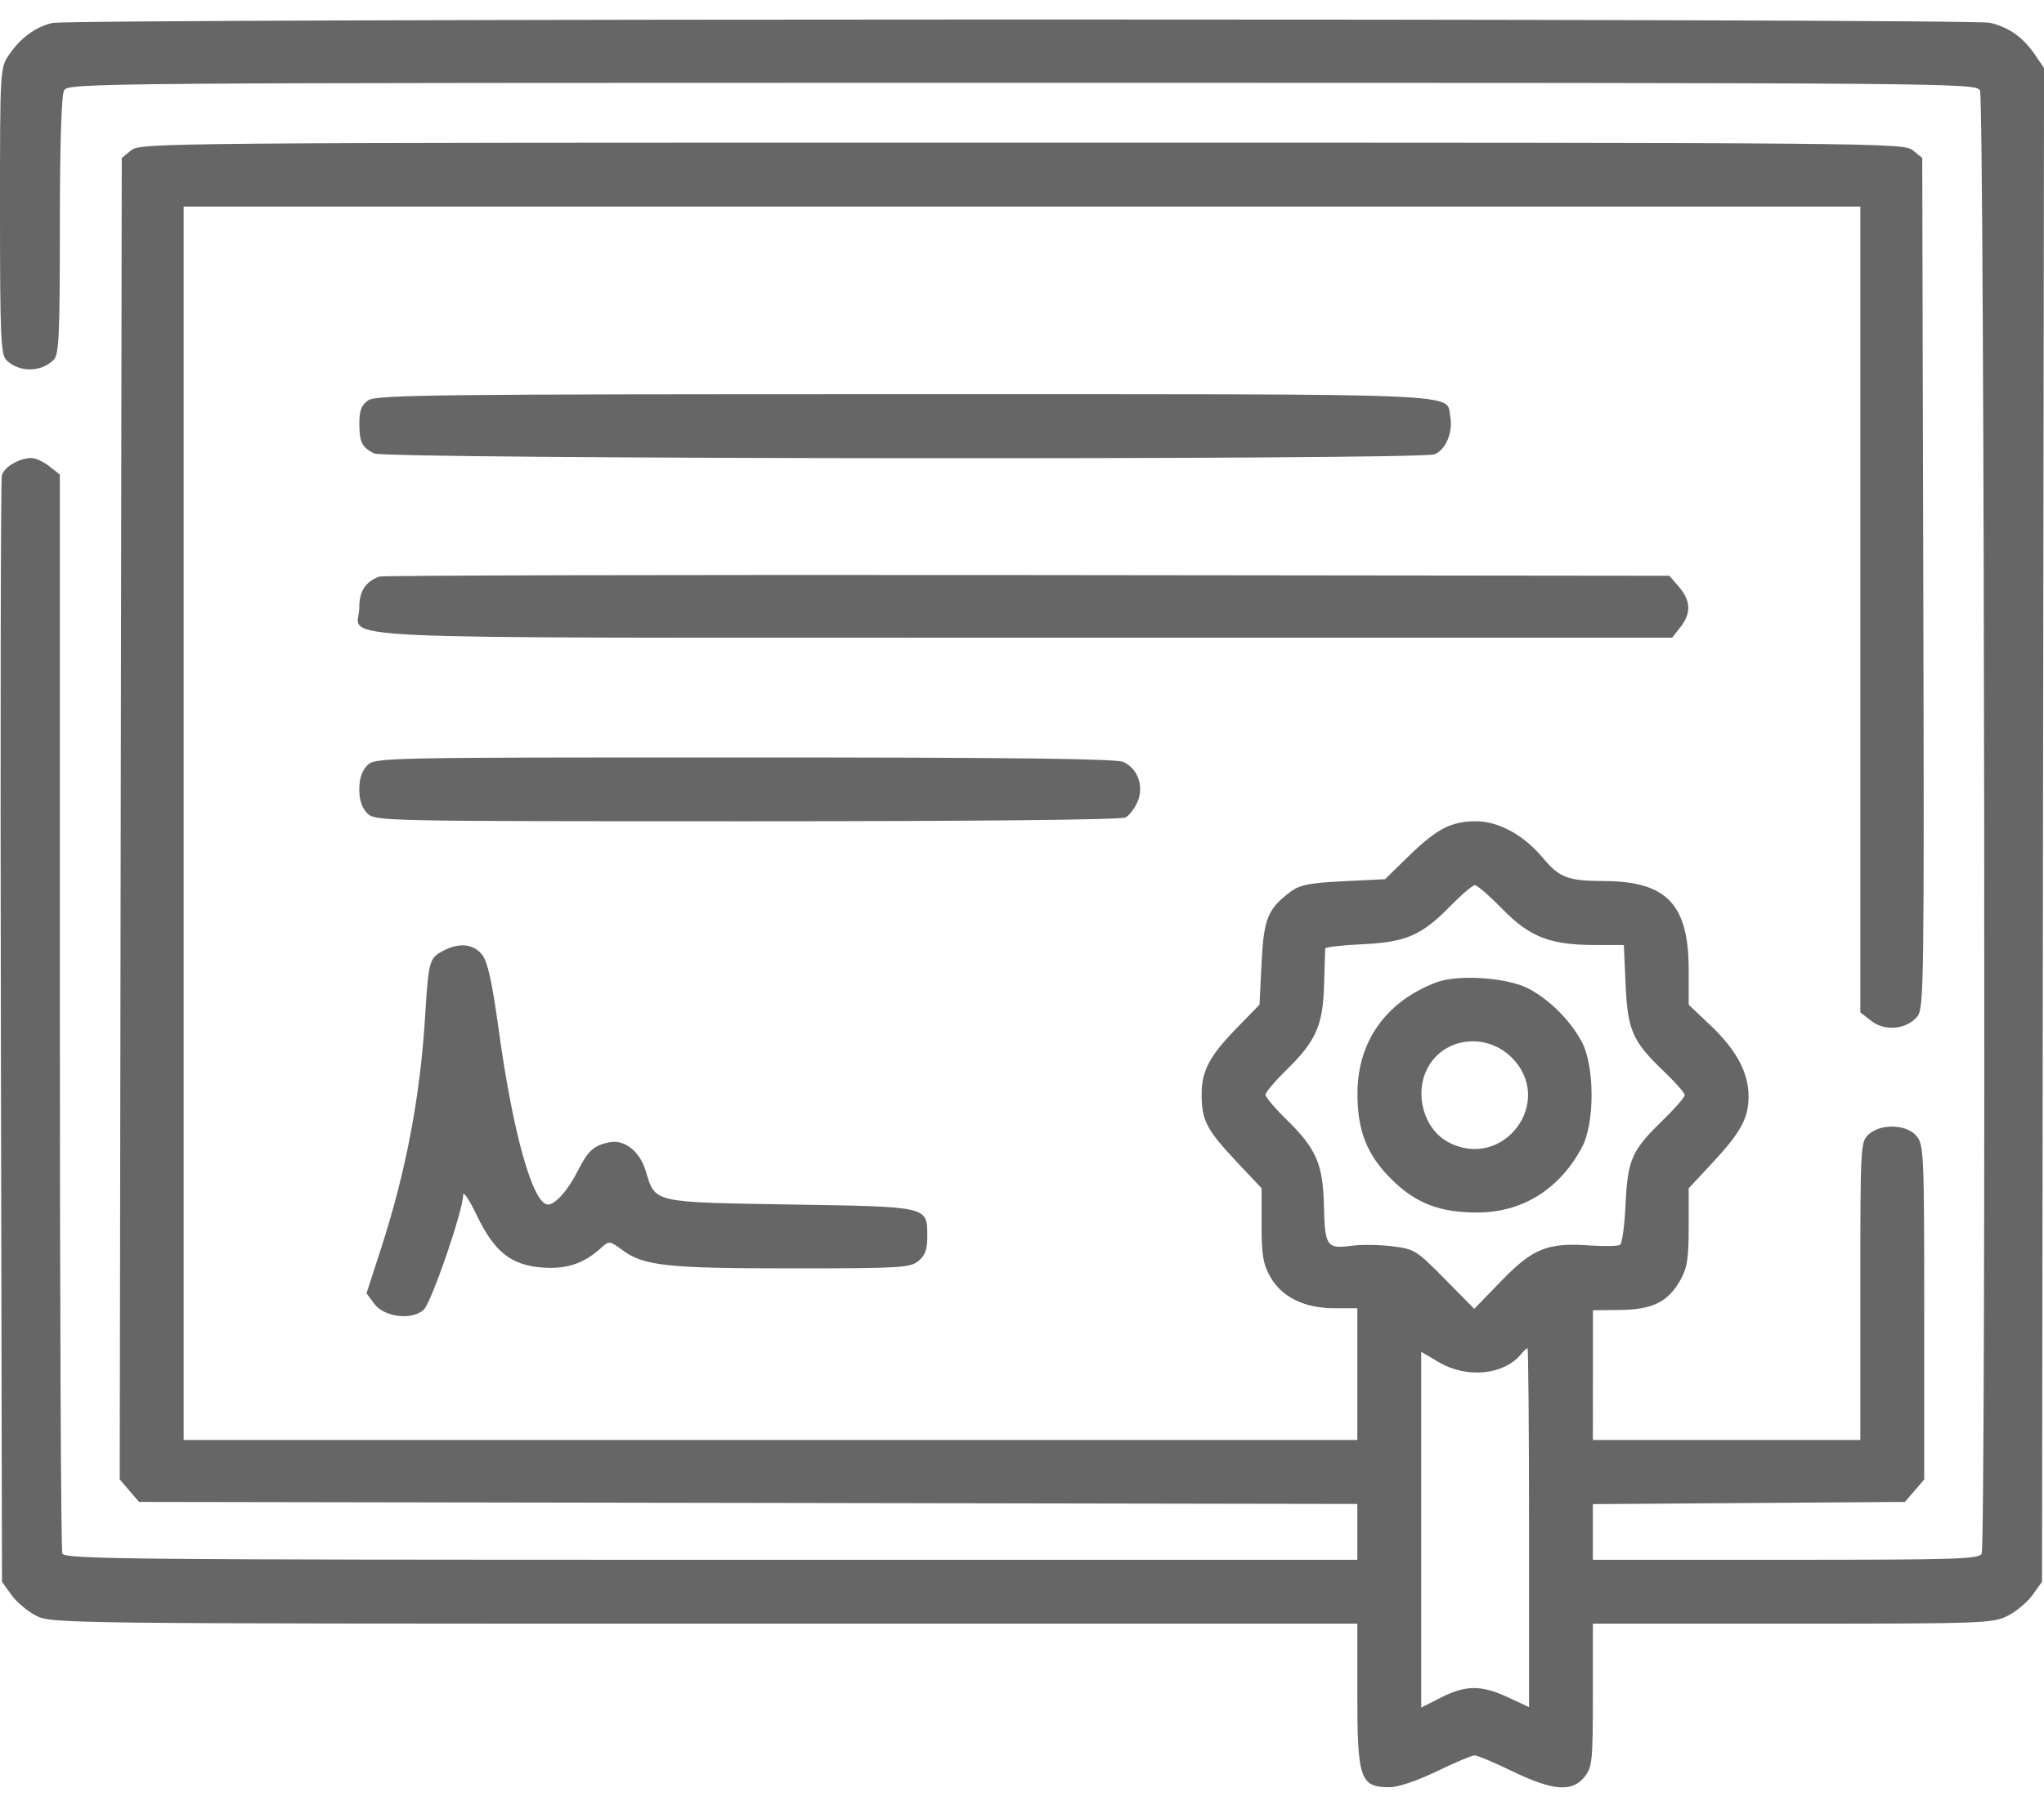 <?xml version="1.0" encoding="UTF-8"?> <svg xmlns="http://www.w3.org/2000/svg" width="35" height="31" viewBox="0 0 35 31" fill="none"> <path fill-rule="evenodd" clip-rule="evenodd" d="M0.897 0.393C0.606 0.461 0.351 0.649 0.154 0.939C0.001 1.163 0 1.187 0 3.611C0 5.742 0.014 6.07 0.107 6.164C0.325 6.382 0.702 6.38 0.922 6.159C1.01 6.072 1.025 5.726 1.025 3.869C1.025 2.493 1.052 1.633 1.096 1.55C1.166 1.42 1.422 1.418 17.5 1.418C33.578 1.418 33.834 1.42 33.904 1.55C33.981 1.693 34.009 26.404 33.933 26.603C33.896 26.699 33.537 26.711 30.584 26.711H27.275V26.235V25.758L29.947 25.739L32.619 25.72L32.784 25.528L32.949 25.336V22.476C32.949 19.772 32.942 19.608 32.82 19.457C32.654 19.252 32.208 19.235 31.998 19.426C31.858 19.552 31.855 19.608 31.855 22.107V24.66H29.565H27.275L27.276 23.549L27.276 22.438L27.74 22.433C28.294 22.428 28.564 22.294 28.773 21.922C28.891 21.713 28.916 21.551 28.916 21.009V20.35L29.32 19.916C29.812 19.386 29.941 19.149 29.941 18.772C29.941 18.369 29.733 17.981 29.293 17.563L28.916 17.206V16.607C28.916 15.49 28.542 15.095 27.48 15.088C26.841 15.085 26.704 15.033 26.414 14.685C26.093 14.301 25.659 14.064 25.276 14.064C24.849 14.064 24.598 14.194 24.112 14.67L23.717 15.056L23.005 15.091C22.43 15.119 22.257 15.153 22.105 15.266C21.708 15.562 21.64 15.728 21.602 16.493L21.567 17.205L21.182 17.6C20.713 18.08 20.576 18.337 20.576 18.739C20.576 19.183 20.659 19.344 21.156 19.874L21.602 20.348V20.974C21.602 21.49 21.628 21.646 21.751 21.865C21.947 22.213 22.337 22.404 22.854 22.404H23.242V23.532V24.66H13.193H3.145V14.098V3.537H17.5H31.855V10.436V17.336L32.044 17.484C32.275 17.666 32.649 17.629 32.831 17.407C32.944 17.268 32.95 16.848 32.933 9.982L32.915 2.705L32.754 2.574C32.596 2.446 32.258 2.443 17.5 2.443C2.742 2.443 2.404 2.446 2.246 2.574L2.085 2.705L2.067 14.02L2.05 25.335L2.215 25.527L2.381 25.72L12.811 25.737L23.242 25.755V26.233V26.711H12.175C2.147 26.711 1.104 26.701 1.067 26.603C1.044 26.543 1.025 22.362 1.025 17.311V8.127L0.845 7.985C0.746 7.907 0.609 7.844 0.541 7.844C0.327 7.844 0.067 7.998 0.031 8.146C0.012 8.224 0.005 12.518 0.015 17.687L0.034 27.087L0.194 27.311C0.282 27.434 0.473 27.595 0.618 27.669C0.879 27.802 1.061 27.805 12.063 27.805H23.242V29.005C23.242 30.468 23.289 30.604 23.793 30.606C23.938 30.607 24.263 30.497 24.601 30.334C24.912 30.183 25.204 30.061 25.25 30.061C25.297 30.061 25.589 30.183 25.9 30.334C26.592 30.669 26.924 30.694 27.134 30.427C27.265 30.26 27.275 30.158 27.275 29.026V27.805H30.696C33.969 27.805 34.128 27.799 34.382 27.669C34.527 27.595 34.718 27.434 34.806 27.311L34.966 27.087L34.983 14.127L35.001 1.166L34.847 0.939C34.642 0.638 34.398 0.465 34.072 0.39C33.74 0.313 1.224 0.316 0.897 0.393ZM6.304 6.856C6.188 6.938 6.153 7.03 6.153 7.249C6.155 7.575 6.193 7.654 6.404 7.765C6.592 7.864 24.303 7.879 24.562 7.78C24.755 7.707 24.884 7.401 24.833 7.135C24.755 6.726 25.339 6.75 15.483 6.75C7.424 6.75 6.44 6.761 6.304 6.856ZM6.494 9.874C6.256 9.962 6.152 10.124 6.152 10.407C6.152 10.97 5.034 10.92 17.517 10.92H28.633L28.774 10.74C28.961 10.503 28.953 10.287 28.751 10.052L28.586 9.86L17.591 9.848C11.544 9.842 6.551 9.853 6.494 9.874ZM6.289 13.107C6.198 13.198 6.152 13.335 6.152 13.518C6.152 13.7 6.198 13.836 6.289 13.928C6.424 14.062 6.517 14.064 12.788 14.064C16.73 14.064 19.196 14.039 19.273 13.999C19.34 13.962 19.434 13.839 19.481 13.725C19.59 13.462 19.481 13.16 19.235 13.048C19.113 12.992 17.297 12.971 12.746 12.971C6.517 12.971 6.424 12.973 6.289 13.107ZM25.727 15.568C26.195 16.048 26.546 16.183 27.314 16.183H27.806L27.835 16.85C27.869 17.64 27.954 17.834 28.48 18.336C28.682 18.529 28.848 18.716 28.848 18.753C28.848 18.79 28.676 18.987 28.466 19.191C27.939 19.702 27.87 19.86 27.835 20.627C27.819 20.984 27.776 21.295 27.74 21.318C27.704 21.341 27.469 21.345 27.218 21.328C26.501 21.277 26.247 21.379 25.709 21.934L25.244 22.414L24.739 21.902C24.253 21.409 24.218 21.388 23.835 21.342C23.616 21.315 23.308 21.311 23.15 21.333C22.719 21.392 22.686 21.344 22.67 20.653C22.654 19.93 22.54 19.67 22.017 19.16C21.826 18.973 21.67 18.787 21.67 18.747C21.67 18.707 21.826 18.521 22.017 18.334C22.534 17.83 22.654 17.561 22.672 16.867C22.681 16.547 22.69 16.267 22.692 16.243C22.694 16.219 22.98 16.186 23.328 16.17C24.079 16.135 24.345 16.018 24.846 15.505C25.033 15.314 25.217 15.158 25.256 15.159C25.295 15.159 25.507 15.343 25.727 15.568ZM7.572 16.291C7.353 16.409 7.336 16.474 7.281 17.38C7.196 18.778 6.956 20.046 6.523 21.386L6.276 22.149L6.409 22.328C6.579 22.556 7.052 22.614 7.254 22.431C7.386 22.311 7.93 20.731 7.93 20.466C7.93 20.387 8.034 20.541 8.162 20.808C8.465 21.44 8.752 21.668 9.293 21.707C9.703 21.737 10.002 21.636 10.292 21.371C10.431 21.245 10.437 21.246 10.659 21.409C11.023 21.678 11.424 21.721 13.565 21.721C15.403 21.721 15.584 21.71 15.724 21.596C15.84 21.503 15.878 21.4 15.878 21.181C15.878 20.654 15.926 20.666 13.54 20.627C11.169 20.588 11.222 20.601 11.061 20.064C10.957 19.715 10.698 19.509 10.432 19.562C10.169 19.615 10.067 19.707 9.899 20.041C9.73 20.378 9.511 20.627 9.384 20.627C9.126 20.627 8.784 19.416 8.539 17.631C8.425 16.807 8.351 16.471 8.255 16.349C8.105 16.159 7.854 16.137 7.572 16.291ZM24.601 16.821C23.739 17.143 23.247 17.831 23.244 18.718C23.242 19.359 23.403 19.771 23.819 20.187C24.235 20.603 24.646 20.764 25.294 20.764C26.068 20.764 26.705 20.367 27.09 19.644C27.309 19.234 27.307 18.256 27.086 17.843C26.888 17.471 26.527 17.112 26.163 16.925C25.802 16.739 24.968 16.684 24.601 16.821ZM25.886 18.111C26.633 18.859 25.749 20.05 24.808 19.564C24.385 19.345 24.211 18.742 24.442 18.296C24.717 17.765 25.446 17.672 25.886 18.111ZM26.182 26.161V29.234L25.823 29.067C25.366 28.854 25.1 28.855 24.675 29.07L24.336 29.242V26.196V23.15L24.642 23.33C25.117 23.608 25.748 23.547 26.041 23.195C26.09 23.136 26.142 23.088 26.156 23.088C26.17 23.088 26.182 24.471 26.182 26.161Z" fill="#666666"></path> </svg> 